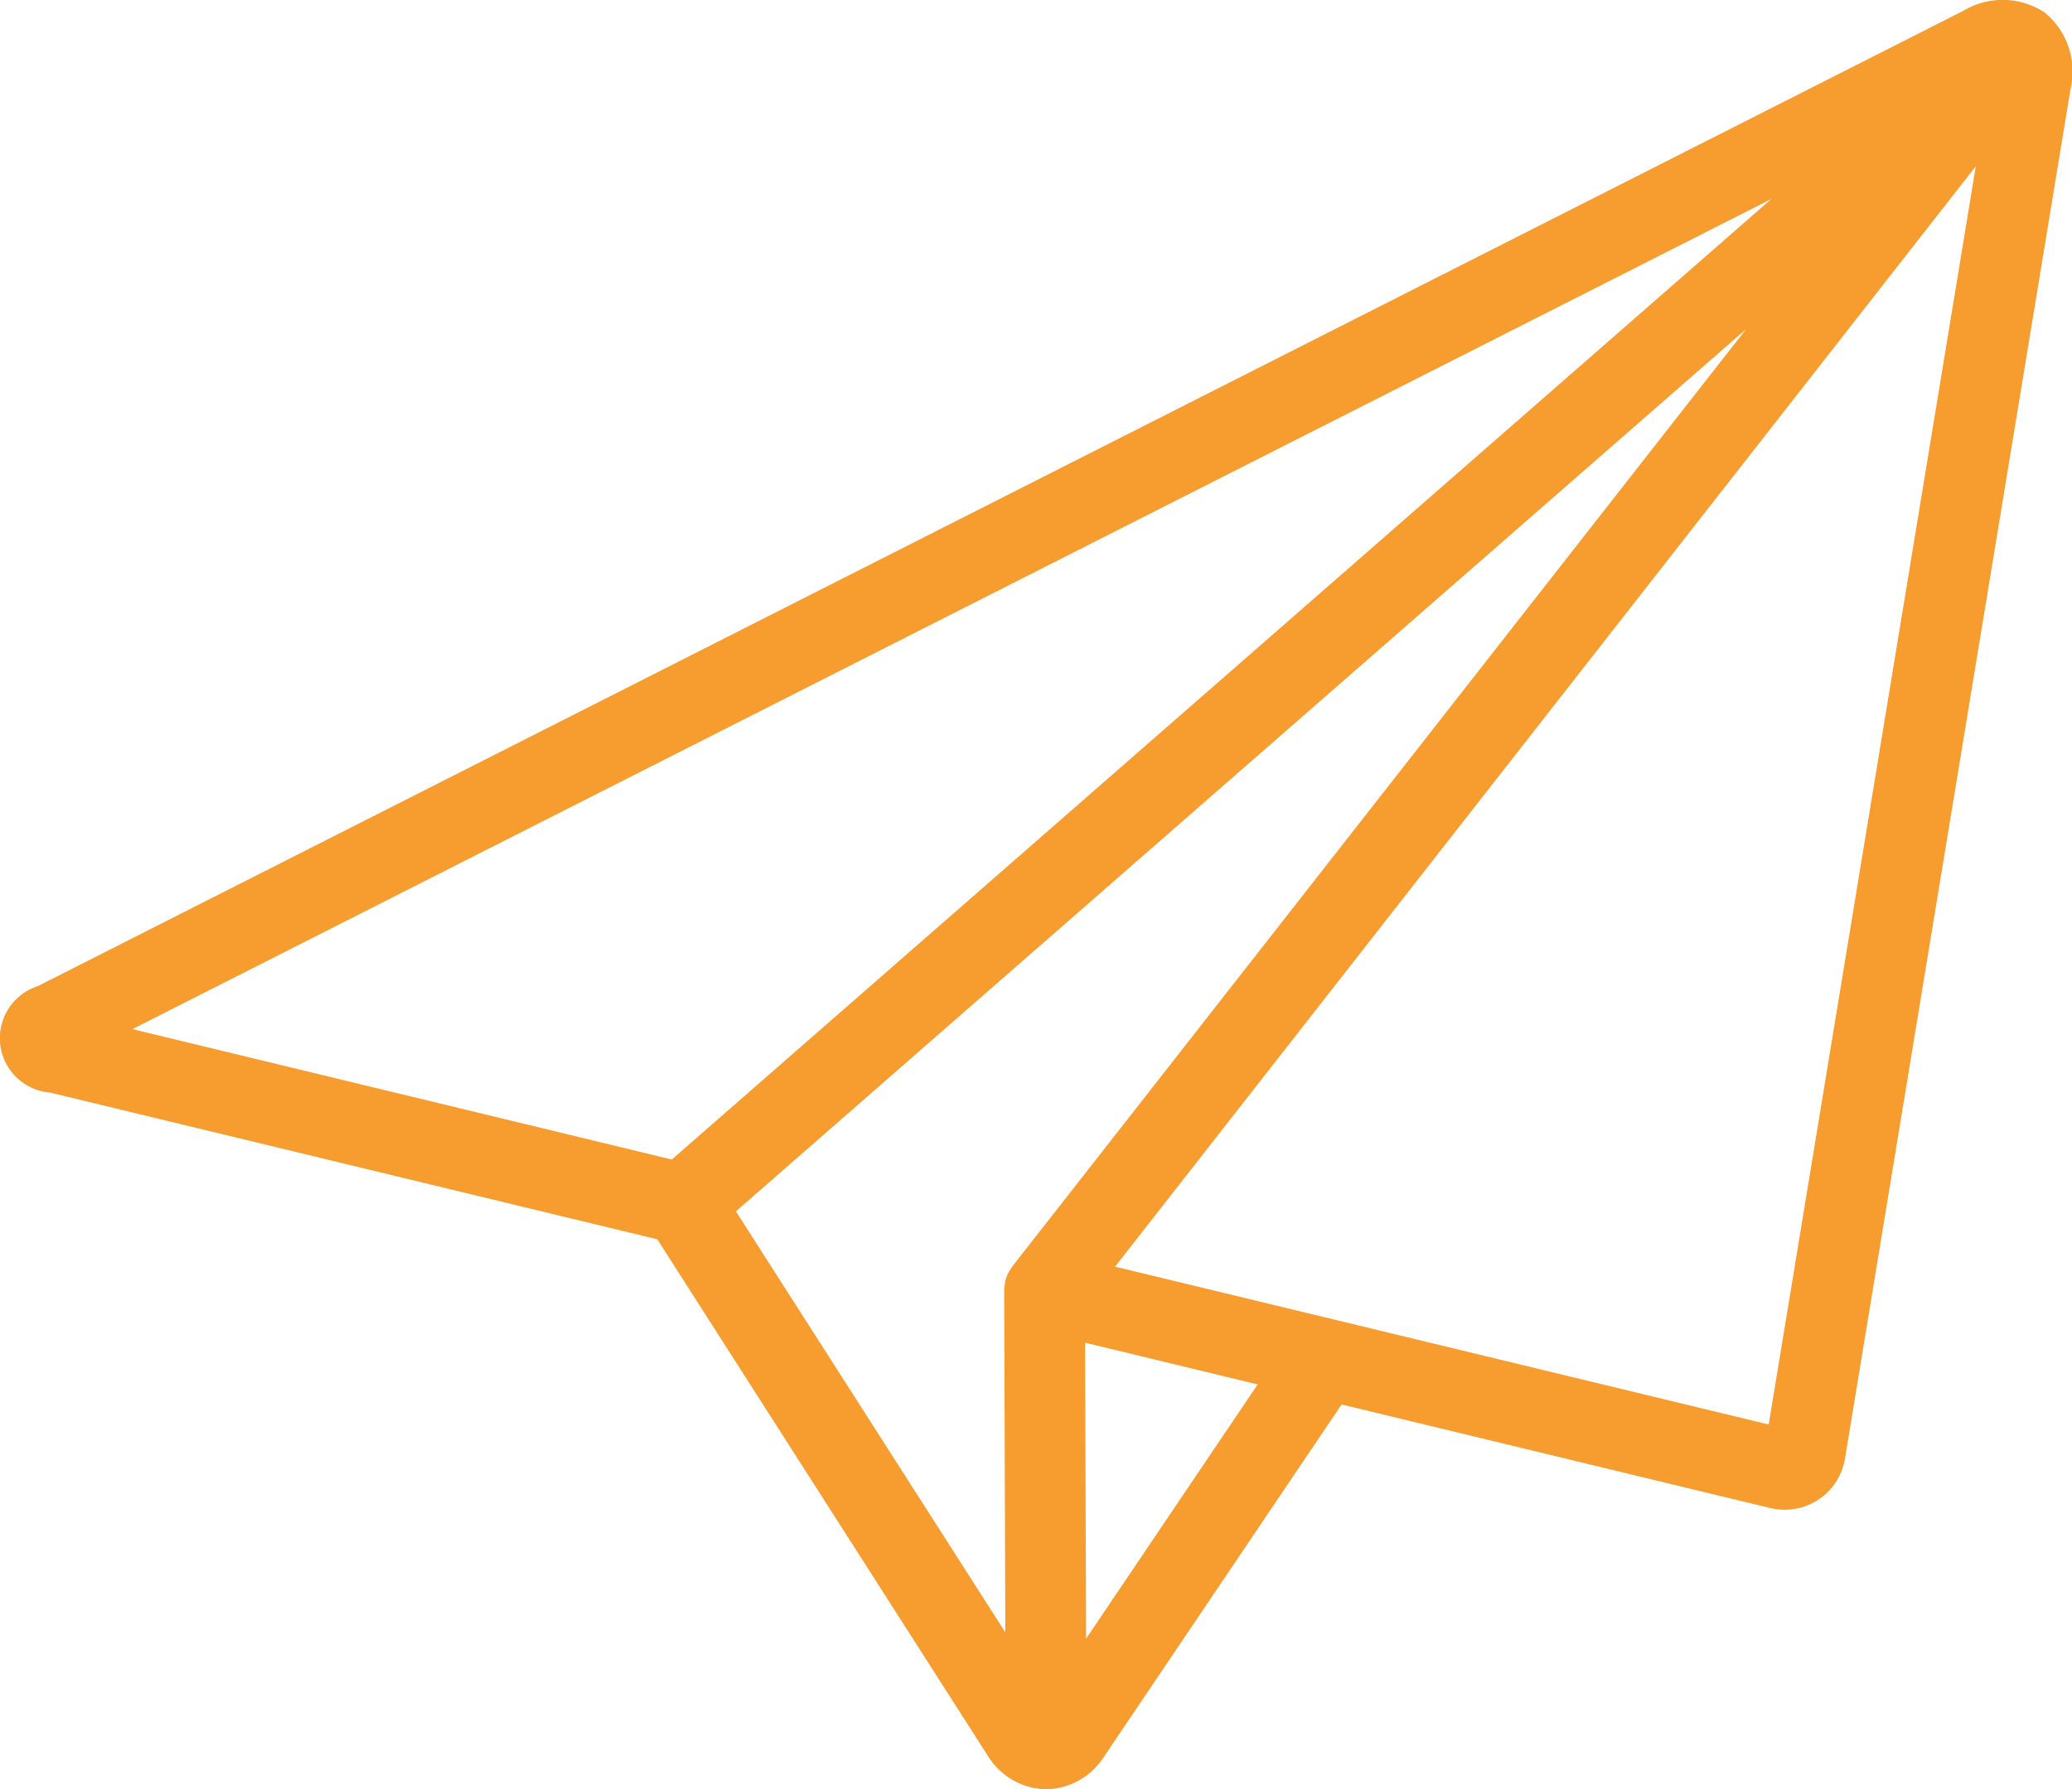 <svg id="noun-paper-plane-475349" xmlns="http://www.w3.org/2000/svg" width="50.94" height="44" viewBox="0 0 50.94 44">
  <path id="Path_17990" data-name="Path 17990" d="M148.265,62.638a1.878,1.878,0,0,0-2.005-.036L98.927,86.582a1.343,1.343,0,0,0,.305,2.617l14.926,3.607,8.111,12.677a1.729,1.729,0,0,0,1.429.848h.02a1.726,1.726,0,0,0,1.43-.814l5.834-8.649,10.532,2.545a1.486,1.486,0,0,0,.359.043,1.5,1.5,0,0,0,1.486-1.265L148.9,64.537a1.875,1.875,0,0,0-.638-1.9Zm-47.01,25,40.292-20.413-27.032,23.62Zm21.636,5.83s0,.008-.008.011l-.021.032c-.017.024-.031.051-.047.077s-.026.039-.036.06a.242.242,0,0,0-.013.03c-.012.027-.021.055-.03.083s-.019.051-.026.076a.067.067,0,0,1,0,.013c0,.006,0,.012,0,.017-.006.025-.008.052-.012.077s-.009.057-.011.085,0,.027,0,.041,0,.01,0,.015l.028,8.387-6.624-10.353,24.841-21.7Zm1.809,9.16-.024-7.279,4.243,1.026Zm16.782-5.267-16.069-3.882L146.574,66.42Z" transform="translate(-97.999 -62.332)" fill="#f79c2e"/>
</svg>
